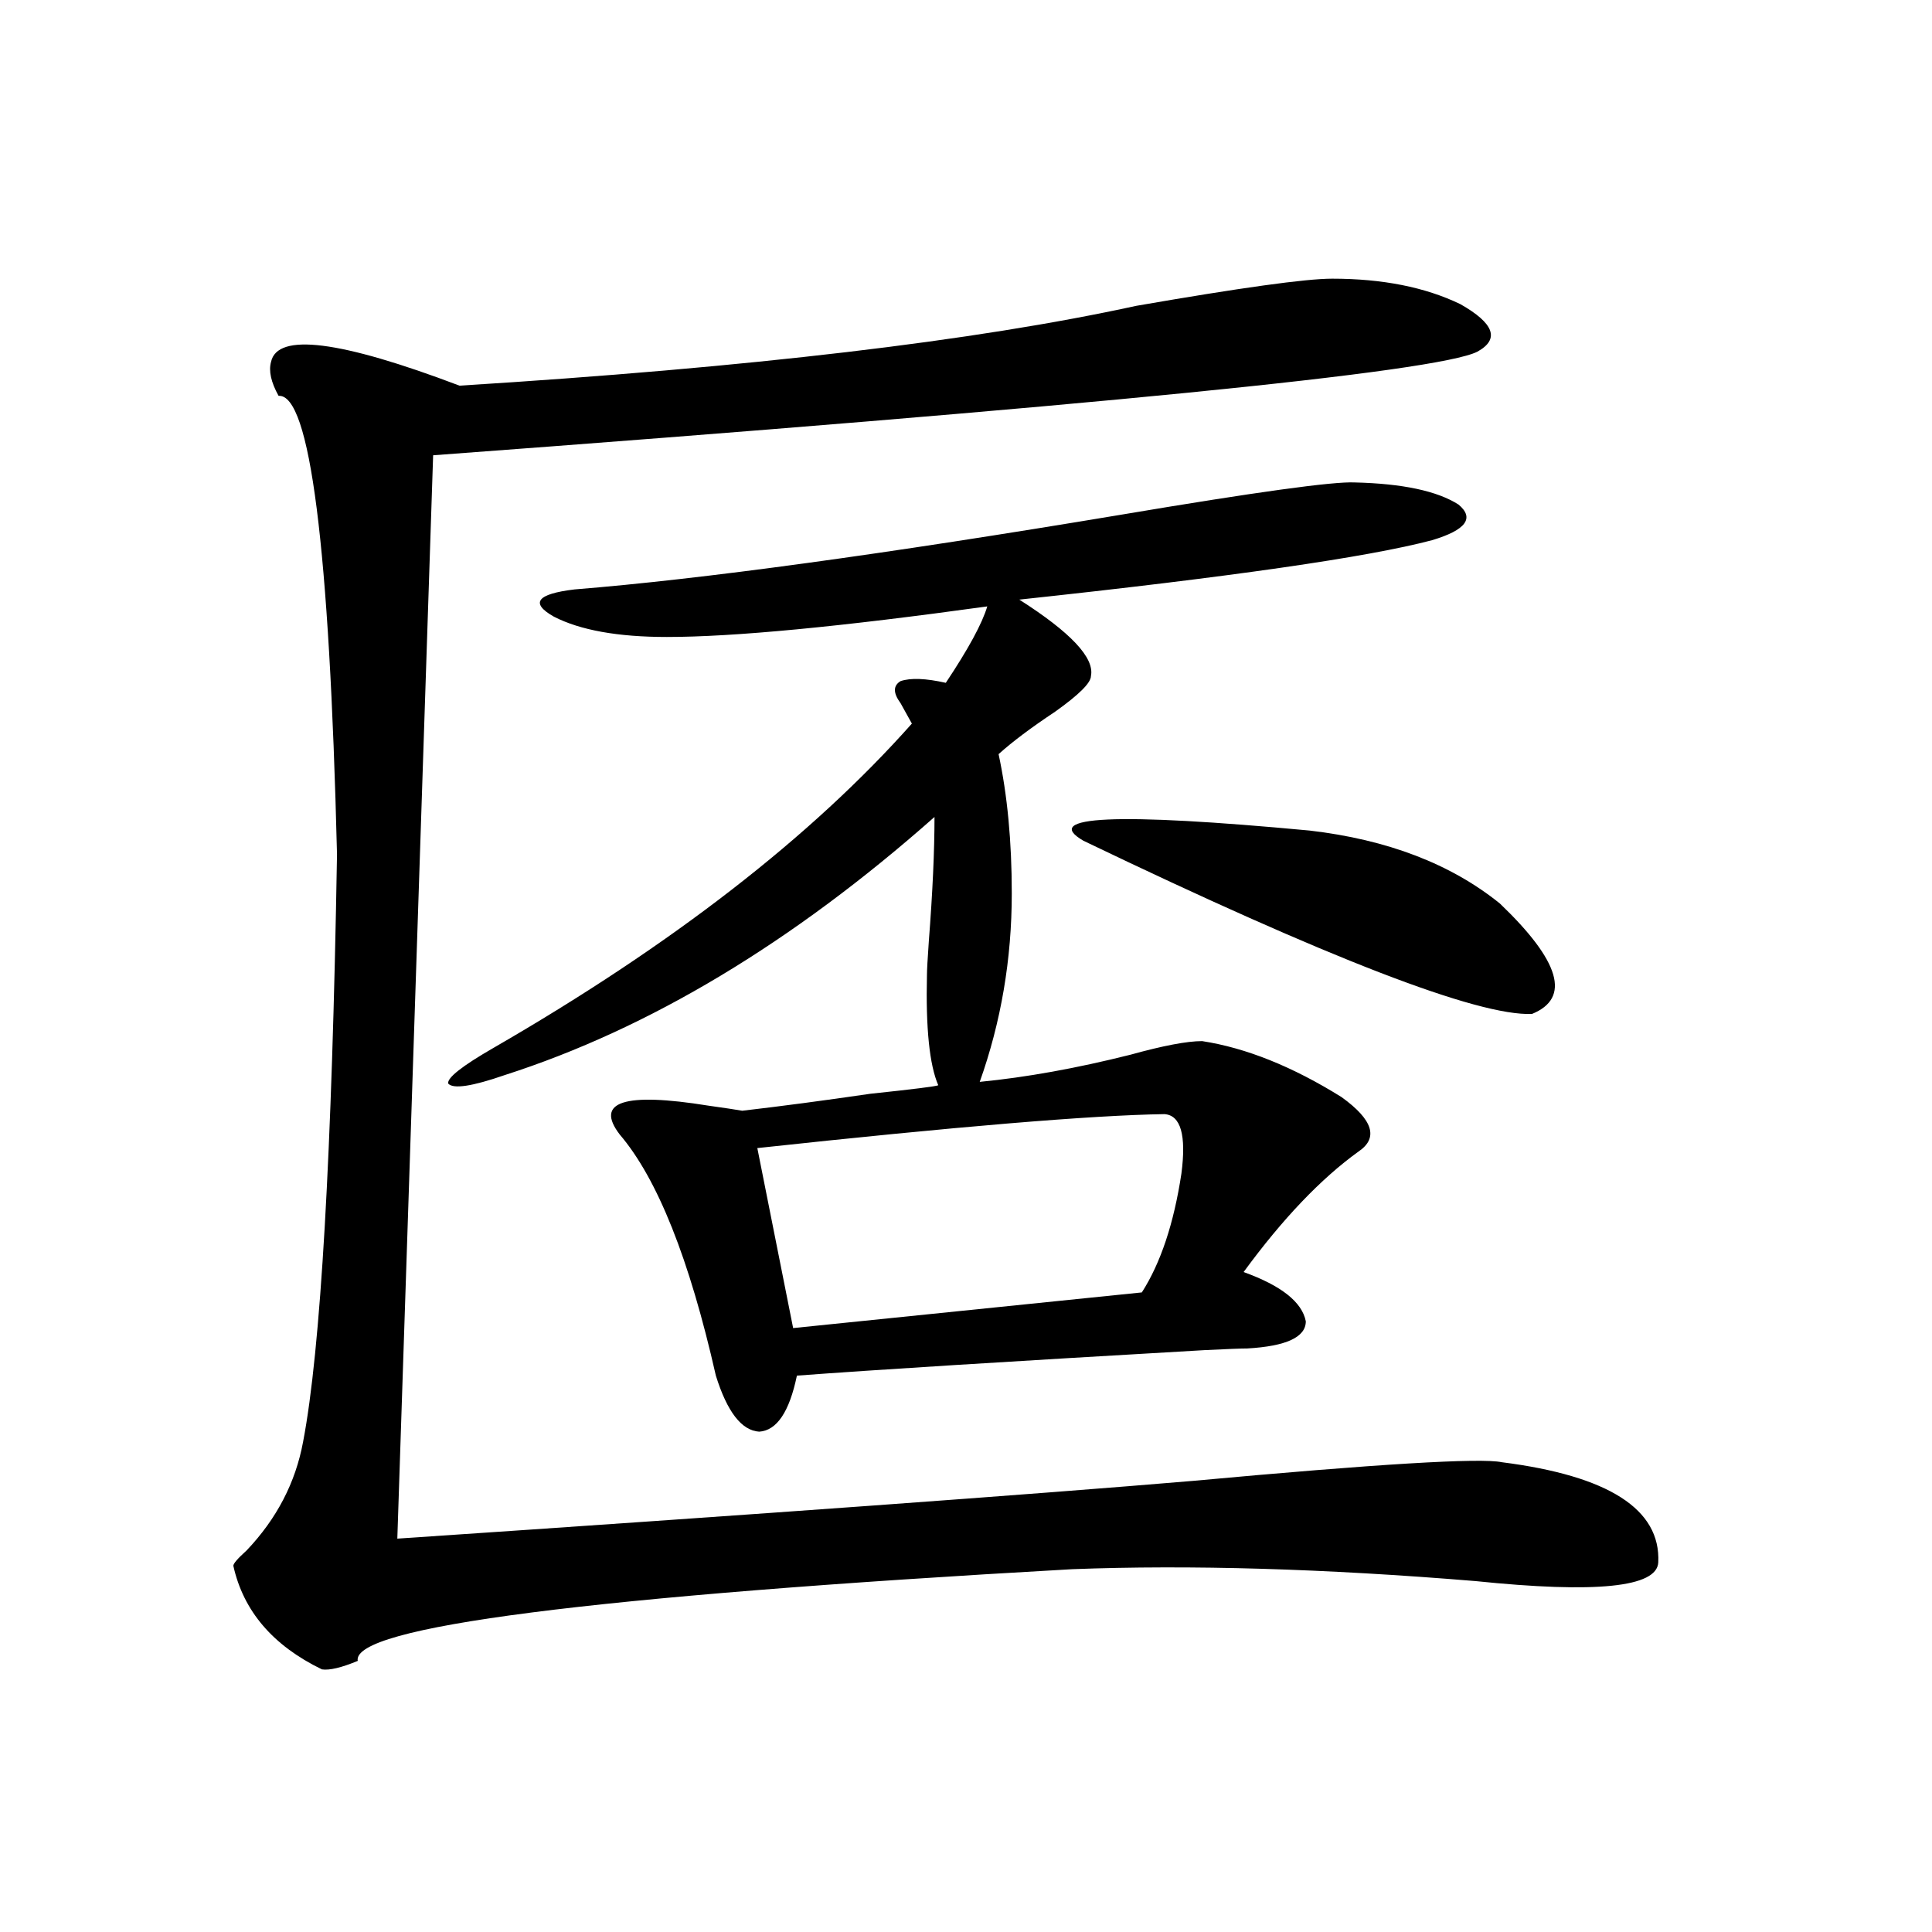 <?xml version="1.0" encoding="utf-8"?>
<!-- Generator: Adobe Illustrator 16.0.0, SVG Export Plug-In . SVG Version: 6.00 Build 0)  -->
<!DOCTYPE svg PUBLIC "-//W3C//DTD SVG 1.1//EN" "http://www.w3.org/Graphics/SVG/1.1/DTD/svg11.dtd">
<svg version="1.1" id="图层_1" xmlns="http://www.w3.org/2000/svg" xmlns:xlink="http://www.w3.org/1999/xlink" x="0px" y="0px"
	 width="1000px" height="1000px" viewBox="0 0 1000 1000" enable-background="new 0 0 1000 1000" xml:space="preserve">
<path d="M689.544,144.246c26.006,0,48.124,4.395,66.34,13.184c17.561,9.97,20.487,18.169,8.78,24.609
	c-20.822,10.547-200.971,28.427-540.475,53.613l-18.536,560.742c191.215-12.882,328.438-22.852,411.697-29.883
	c95.607-8.789,148.93-12.003,159.996-9.668c55.273,7.031,82.27,24.321,80.974,51.855c-0.655,12.882-32.194,16.108-94.632,9.668
	c-78.047-6.44-147.648-8.487-208.775-6.152c-249.75,14.063-373.009,29.883-369.747,47.461c-8.46,3.516-14.634,4.972-18.536,4.395
	c-25.365-12.305-40.654-30.185-45.853-53.613c0-1.167,2.271-3.804,6.829-7.91c15.609-16.397,25.365-35.156,29.268-56.25
	c9.101-47.461,14.954-148.823,17.561-304.102c-3.902-159.37-13.993-238.472-30.243-237.305c-3.902-7.031-5.213-12.882-3.902-17.578
	c3.247-15.229,35.762-11.124,97.559,12.305c150.24-9.366,266.976-23.14,350.235-41.309
	C642.061,148.942,675.886,144.246,689.544,144.246z M466.135,363.973c-3.902-5.273-3.902-9.077,0-11.426
	c5.198-1.758,13.003-1.456,23.414,0.879c11.707-17.578,18.856-30.762,21.463-39.551c-76.096,10.547-131.384,15.82-165.85,15.82
	c-25.365,0-44.877-3.516-58.535-10.547c-12.362-7.031-8.78-11.714,10.731-14.063c65.685-5.273,159.996-18.155,282.92-38.672
	c69.587-11.714,109.906-17.276,120.973-16.699c24.71,0.591,42.591,4.395,53.657,11.426c8.445,7.031,3.902,13.184-13.658,18.457
	c-33.17,8.789-104.388,19.048-213.653,30.762c26.661,17.001,39.023,30.185,37.072,39.551c0,3.516-6.188,9.668-18.536,18.457
	c-12.362,8.212-22.118,15.532-29.268,21.973c4.543,21.094,6.829,45.126,6.829,72.07c0,33.989-5.533,66.509-16.585,97.559
	c24.055-2.335,50.075-7.031,78.047-14.063c16.905-4.683,29.268-7.031,37.072-7.031c22.759,3.516,46.828,13.184,72.193,29.004
	c16.25,11.728,19.177,21.094,8.78,28.125c-19.512,14.063-39.358,34.868-59.511,62.402c19.512,7.031,30.243,15.532,32.194,25.488
	c0,8.212-10.091,12.896-30.243,14.063c-3.262,0-10.731,0.302-22.438,0.879c-101.461,5.864-171.703,10.259-210.727,13.184
	c-3.902,18.759-10.411,28.427-19.512,29.004c-9.115-0.577-16.585-10.245-22.438-29.004
	c-13.658-60.343-30.243-101.953-49.755-124.805c-13.018-16.987,2.271-21.973,45.853-14.941c8.445,1.181,14.299,2.06,17.561,2.637
	c20.152-2.335,42.271-5.273,66.34-8.789c22.104-2.335,33.811-3.804,35.121-4.395c-4.558-10.547-6.509-29.581-5.854-57.129
	c0-2.335,0.32-8.198,0.976-17.578c1.951-25.187,2.927-46.582,2.927-64.16c-73.504,65.039-147.648,109.575-222.434,133.594
	c-16.92,5.864-26.676,7.333-29.268,4.395c-0.655-2.925,7.149-9.077,23.414-18.457c92.346-53.312,164.539-109.272,216.58-167.871
	L466.135,363.973z M602.717,576.668c-37.728,0.591-107.97,6.454-210.727,17.578l18.536,93.164l180.483-18.457
	c9.756-15.229,16.585-35.733,20.487-61.523C614.089,587.517,611.162,577.259,602.717,576.668z M560.767,435.164
	c-22.118-12.882,16.905-14.64,117.07-5.273c40.319,4.696,73.169,17.29,98.534,37.793c31.219,29.883,36.737,48.931,16.585,57.129
	C764.984,525.993,687.593,496.11,560.767,435.164z"/>
</svg>
